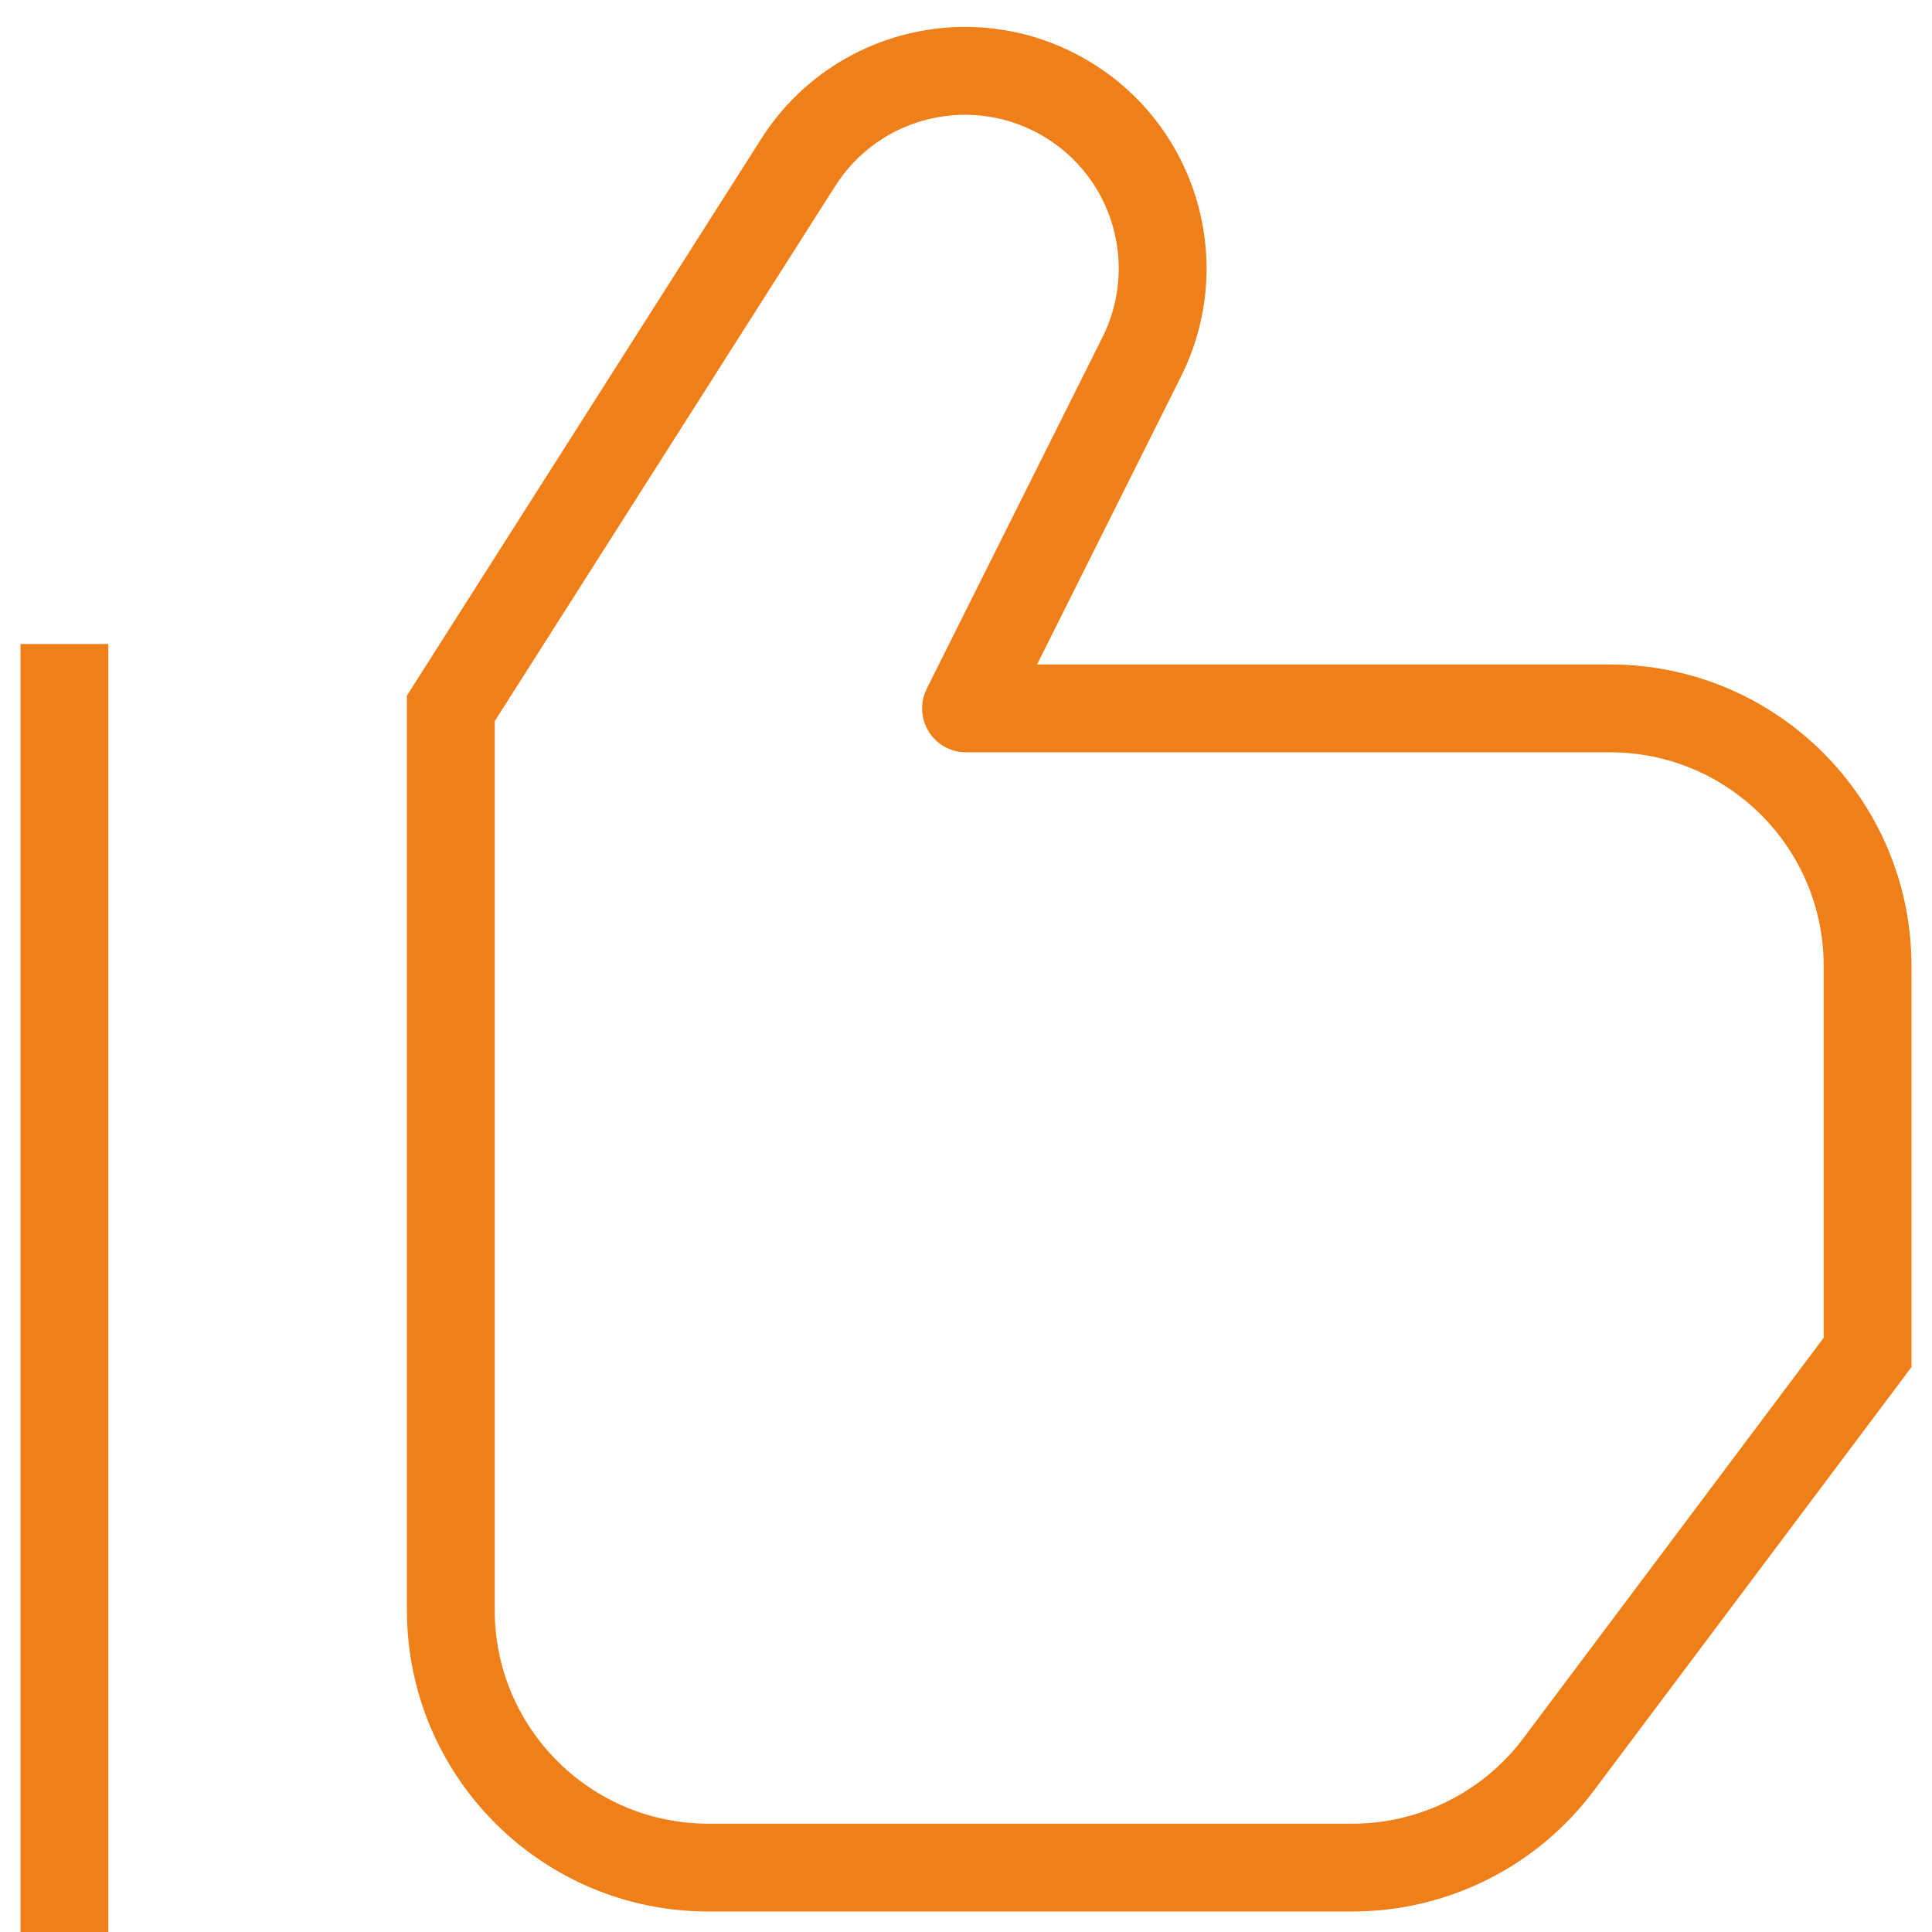 <svg width="44" height="44" viewBox="0 0 44 44" fill="none" xmlns="http://www.w3.org/2000/svg">
<path d="M10.267 16.133L9.423 15.596L9.267 15.842V16.133H10.267ZM18.18 3.699L19.023 4.235L19.023 4.235L18.18 3.699ZM26.003 8.128L25.108 7.681L25.108 7.681L26.003 8.128ZM22 16.133L21.106 15.686C20.951 15.996 20.967 16.364 21.149 16.659C21.332 16.954 21.654 17.133 22 17.133V16.133ZM42.533 30.8L43.334 31.4L43.533 31.133V30.8H42.533ZM35.493 40.187L36.294 40.787L36.294 40.787L35.493 40.187ZM24.293 2.256L24.807 1.398L24.807 1.398L24.293 2.256ZM0.467 14.667V44H2.467V14.667H0.467ZM11.111 16.67L19.023 4.235L17.336 3.162L9.423 15.596L11.111 16.67ZM25.108 7.681L21.106 15.686L22.895 16.581L26.897 8.575L25.108 7.681ZM22 17.133H36.667V15.133H22V17.133ZM41.533 22V30.8H43.533V22H41.533ZM41.733 30.2L34.694 39.587L36.294 40.787L43.334 31.4L41.733 30.2ZM30.8 41.533H16.134V43.533H30.8V41.533ZM11.267 36.667V16.133H9.267V36.667H11.267ZM36.667 17.133C39.355 17.133 41.533 19.312 41.533 22H43.533C43.533 18.208 40.459 15.133 36.667 15.133V17.133ZM16.134 41.533C13.446 41.533 11.267 39.354 11.267 36.667H9.267C9.267 40.459 12.341 43.533 16.134 43.533V41.533ZM23.778 3.113C25.347 4.054 25.927 6.044 25.108 7.681L26.897 8.575C28.183 6.004 27.272 2.877 24.807 1.398L23.778 3.113ZM34.694 39.587C33.774 40.812 32.332 41.533 30.8 41.533V43.533C32.962 43.533 34.997 42.516 36.294 40.787L34.694 39.587ZM19.023 4.235C20.042 2.635 22.151 2.137 23.778 3.113L24.807 1.398C22.25 -0.136 18.937 0.646 17.336 3.162L19.023 4.235Z" fill="#EE7F19"/>
</svg>
